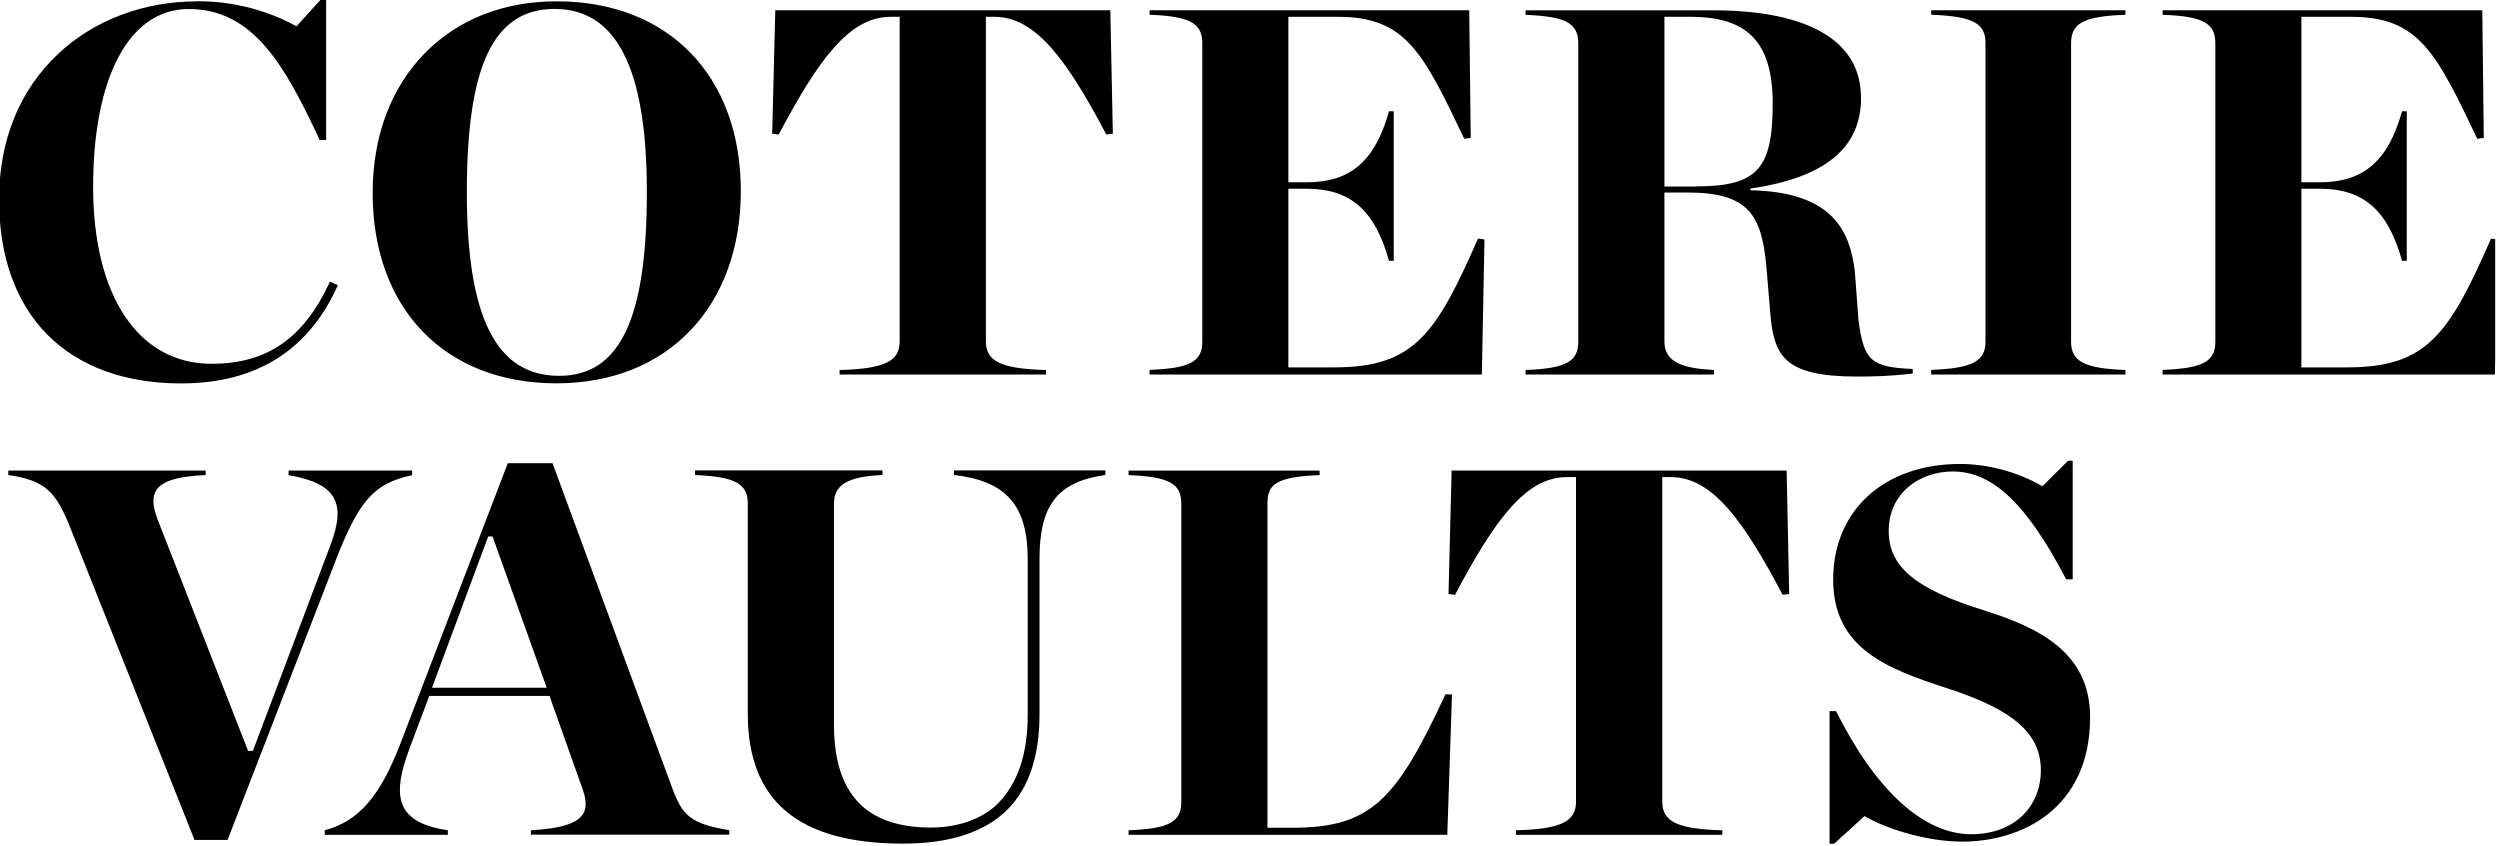 <svg width="136" height="46" viewBox="0 0 136 46" fill="none" xmlns="http://www.w3.org/2000/svg">
<g clip-path="url(#clip0_7_304)">
<path d="M10.577 45.693H12.38L18.24 30.544C19.521 27.227 20.345 26.287 22.42 25.852V25.596H15.699V25.847C17.011 26.072 17.789 26.455 18.138 27.053C18.481 27.641 18.435 28.428 17.989 29.619L13.758 40.848H13.497L8.58 28.275C8.293 27.518 8.267 27.017 8.513 26.654C8.836 26.164 9.66 25.913 11.187 25.842V25.596H0.451V25.842C2.484 26.133 3.048 26.782 3.801 28.653L10.582 45.693H10.577ZM28.879 45.407H39.671V45.162C37.551 44.814 37.126 44.354 36.577 42.892L30.057 25.198H27.624L21.79 40.434C20.683 43.306 19.526 44.671 17.666 45.167V45.412H24.361V45.167C23.106 44.983 22.358 44.589 22.005 43.996C21.595 43.306 21.687 42.274 22.302 40.649L23.352 37.858H29.893L31.686 42.908C31.911 43.536 31.916 43.981 31.701 44.303C31.373 44.794 30.528 45.075 28.879 45.167V45.412V45.407ZM29.739 37.413H23.5L26.558 29.184H26.794L26.809 29.225L29.739 37.408V37.413ZM37.812 25.842C39.979 25.929 40.68 26.312 40.68 27.39V38.834C40.68 43.583 43.446 45.893 49.132 45.893C51.678 45.893 53.588 45.264 54.818 44.027C55.97 42.867 56.549 41.129 56.549 38.86V30.421C56.549 27.467 57.522 26.215 60.134 25.837V25.591H51.893V25.837C54.741 26.164 55.908 27.498 55.908 30.421V38.86C55.908 41.032 55.366 42.632 54.254 43.741C53.45 44.543 52.108 45.019 50.653 45.019C47.098 45.019 45.367 43.184 45.367 39.402V27.385C45.367 26.22 46.417 25.919 48.005 25.837V25.591H37.812V25.837V25.842ZM61.4 45.412H78.733L78.989 37.786L78.636 37.766C75.972 43.48 74.625 45.029 70.307 45.029H68.95V27.396C68.95 26.384 69.344 25.939 71.787 25.847V25.602H61.394V25.847C63.592 25.934 64.263 26.302 64.263 27.396V43.618C64.263 44.707 63.617 45.08 61.394 45.167V45.412H61.4ZM82.472 45.412H93.695V45.167C91.252 45.106 90.427 44.692 90.427 43.618V25.954H90.893C93.142 25.954 94.832 28.3 96.978 32.358L97.332 32.312L97.193 25.596H78.969L78.799 32.312L79.153 32.358C81.304 28.3 82.99 25.954 85.238 25.954H85.735V43.618C85.735 44.692 84.91 45.106 82.467 45.167V45.412H82.472ZM99.529 45.898H99.78L101.429 44.395L101.47 44.421C102.884 45.223 105.056 45.785 106.741 45.785C109.953 45.785 113.702 44.012 113.702 39.013C113.702 35.507 110.941 34.153 107.955 33.212C104.206 32.052 102.746 30.835 102.746 28.888C102.746 26.762 104.498 25.648 106.224 25.648C108.401 25.648 110.25 27.401 112.401 31.515H112.754V25.065H112.503L111.11 26.455L111.069 26.43C109.748 25.673 108.129 25.239 106.628 25.239C102.5 25.239 99.724 27.764 99.724 31.525C99.724 35.287 102.659 36.376 105.932 37.444C109.548 38.614 111.023 39.913 111.023 41.911C111.023 42.857 110.675 43.726 110.045 44.349C109.358 45.024 108.385 45.382 107.233 45.382C104.646 45.382 102.039 43.005 99.882 38.686H99.529V45.908V45.898ZM10.751 0.072C7.827 0.072 5.132 1.084 3.171 2.924C1.065 4.896 -0.051 7.636 -0.051 10.851C-0.051 17.117 3.652 20.858 9.86 20.858C13.932 20.858 16.796 19.064 18.378 15.517L17.953 15.318C16.524 18.41 14.532 19.79 11.499 19.79C7.535 19.79 5.066 16.105 5.066 10.171C5.066 4.237 7.007 0.491 10.265 0.491C13.784 0.491 15.51 3.578 17.39 7.616H17.743V-0.072H17.492L16.13 1.431L16.084 1.406C15.177 0.905 13.282 0.066 10.751 0.066V0.072ZM30.277 0.072C27.393 0.072 24.909 1.053 23.096 2.908C21.252 4.799 20.273 7.426 20.273 10.503C20.273 16.79 24.197 20.853 30.272 20.853C36.347 20.853 40.301 16.647 40.301 10.391C40.301 4.135 36.373 0.072 30.282 0.072H30.277ZM30.421 20.445C26.994 20.445 25.396 17.27 25.396 10.452C25.396 3.634 26.82 0.486 30.165 0.486C33.509 0.486 35.189 3.654 35.189 10.452C35.189 17.25 33.765 20.445 30.421 20.445ZM45.679 20.373H56.902V20.128C54.459 20.066 53.634 19.652 53.634 18.579V0.915H54.1C56.349 0.915 58.039 3.261 60.185 7.319L60.539 7.273L60.401 0.557H42.176L42.007 7.273L42.36 7.319C44.512 3.261 46.197 0.915 48.446 0.915H48.942V18.579C48.942 19.652 48.118 20.066 45.674 20.128V20.373H45.679ZM62.537 20.373H80.613L80.756 13.028L80.403 12.982C78.123 18.17 76.93 19.985 72.591 19.985H70.087V10.268H71.096C73.462 10.268 74.799 11.439 75.562 14.188H75.818V6.052H75.562C74.804 8.76 73.467 9.916 71.096 9.916H70.087V0.915H72.791C76.479 0.915 77.416 2.857 79.655 7.549L80.008 7.503L79.926 0.557H62.537V0.802C64.734 0.889 65.405 1.257 65.405 2.351V18.574C65.405 19.663 64.76 20.036 62.537 20.122V20.368V20.373ZM95.216 10.258C99.324 9.665 101.24 8.014 101.24 5.331C101.24 1.181 96.251 0.562 93.275 0.562H82.99V0.808C85.187 0.894 85.858 1.262 85.858 2.356V18.579C85.858 19.668 85.213 20.041 82.99 20.128V20.373H93.239V20.128C91.574 20.041 90.545 19.724 90.545 18.579V10.473H91.815C95.165 10.473 95.846 11.735 96.097 14.567L96.297 16.969C96.492 19.361 97.024 20.485 101.05 20.485C101.824 20.485 102.858 20.465 104.052 20.322V20.071C101.778 19.979 101.388 19.616 101.102 17.414L100.902 14.751C100.635 12.624 99.754 10.442 95.231 10.35L95.221 10.263L95.216 10.258ZM92.245 10.146H90.545V0.915H91.984C95.103 0.915 96.435 2.331 96.435 5.643C96.435 9.215 95.575 10.14 92.24 10.14L92.245 10.146ZM105.056 20.373H115.623V20.128C113.359 20.041 112.667 19.652 112.667 18.579V2.351C112.667 1.252 113.359 0.889 115.623 0.802V0.557H105.056V0.802C107.32 0.889 108.011 1.257 108.011 2.351V18.574C108.011 19.647 107.32 20.036 105.056 20.122V20.368V20.373ZM117.646 20.373H135.722L135.866 13.028L135.512 12.982C133.233 18.17 132.039 19.985 127.701 19.985H125.196V10.268H126.205C128.572 10.268 129.909 11.439 130.672 14.188H130.928V6.052H130.672C129.914 8.76 128.577 9.916 126.205 9.916H125.196V0.915H127.901C131.589 0.915 132.526 2.857 134.764 7.549L135.118 7.503L135.036 0.557H117.646V0.802C119.844 0.889 120.515 1.257 120.515 2.351V18.574C120.515 19.663 119.869 20.036 117.646 20.122V20.368V20.373Z" fill="black"/>
</g>
<defs>
<clipPath id="clip0_7_304">
<rect width="135.738" height="46" fill="white"/>
</clipPath>
</defs>
</svg>
